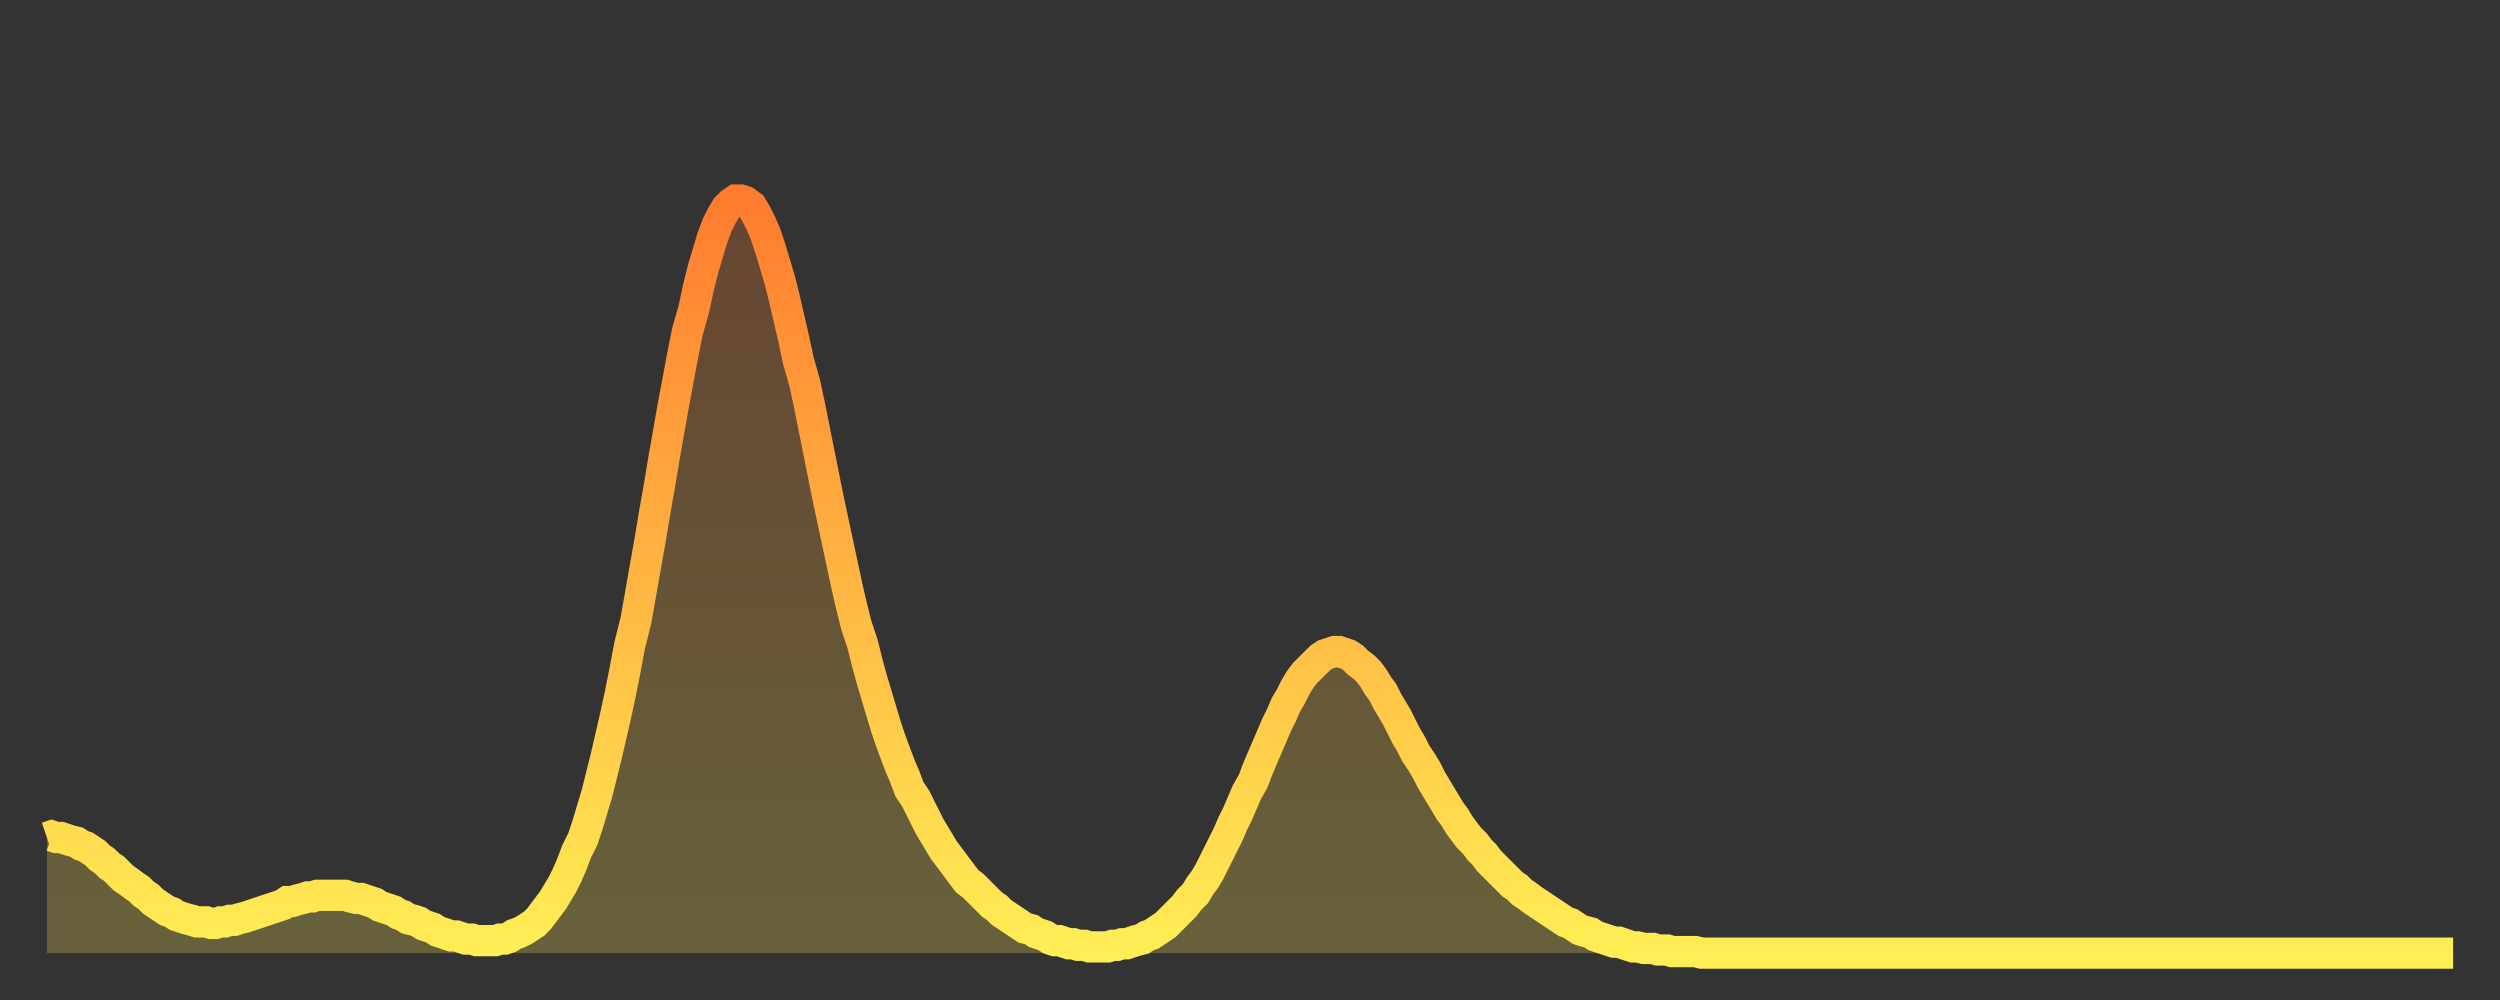 <?xml version="1.0" encoding="utf-8" ?>
<svg baseProfile="full" height="64" version="1.1" width="160" xmlns="http://www.w3.org/2000/svg" xmlns:ev="http://www.w3.org/2001/xml-events" xmlns:xlink="http://www.w3.org/1999/xlink"><rect width="100%" height="100%" fill="#333333" stroke="none"/><defs><linearGradient id="id3916338" x1="0" x2="0" y1="0" y2="1"><stop offset="0%" stop-color="#ff7c2f" /><stop offset="50%" stop-color="#ffb542" /><stop offset="100%" stop-color="#ffee55" /></linearGradient></defs><g transform="translate(3,3)"><g><path d="M 0.0 50.6 0.3 50.5 0.6 50.6 0.9 50.6 1.2 50.7 1.5 50.8 1.9 50.9 2.2 51.1 2.5 51.2 2.8 51.4 3.1 51.6 3.4 51.9 3.7 52.1 4.0 52.4 4.3 52.6 4.6 52.9 4.9 53.2 5.2 53.4 5.6 53.7 5.9 53.9 6.2 54.2 6.5 54.4 6.8 54.7 7.1 54.9 7.4 55.1 7.7 55.3 8.0 55.4 8.3 55.6 8.6 55.7 8.9 55.8 9.3 55.9 9.6 56.0 9.9 56.0 10.2 56.0 10.5 56.1 10.8 56.1 11.1 56.0 11.4 56.0 11.7 55.9 12.0 55.9 12.3 55.8 12.7 55.7 13.0 55.6 13.3 55.5 13.6 55.4 13.9 55.3 14.2 55.2 14.5 55.1 14.8 55.0 15.1 54.9 15.4 54.7 15.7 54.7 16.0 54.6 16.4 54.5 16.7 54.4 17.0 54.4 17.3 54.3 17.6 54.3 17.9 54.3 18.2 54.3 18.5 54.3 18.8 54.3 19.1 54.3 19.4 54.4 19.8 54.5 20.1 54.5 20.4 54.6 20.7 54.7 21.0 54.8 21.3 55.0 21.6 55.1 21.9 55.2 22.2 55.3 22.5 55.5 22.8 55.6 23.1 55.8 23.5 55.9 23.8 56.0 24.1 56.2 24.4 56.3 24.7 56.4 25.0 56.6 25.3 56.7 25.6 56.8 25.9 56.9 26.2 56.9 26.5 57.0 26.8 57.1 27.2 57.1 27.5 57.2 27.8 57.2 28.1 57.2 28.4 57.2 28.7 57.2 29.0 57.1 29.3 57.1 29.6 57.0 29.9 56.8 30.2 56.7 30.6 56.5 30.9 56.3 31.2 56.1 31.5 55.8 31.8 55.4 32.1 55.0 32.4 54.6 32.7 54.1 33.0 53.6 33.3 53.0 33.6 52.3 33.9 51.5 34.3 50.7 34.6 49.8 34.9 48.8 35.2 47.8 35.5 46.6 35.8 45.4 36.1 44.1 36.4 42.8 36.7 41.4 37.0 39.9 37.3 38.3 37.7 36.7 38.0 35.0 38.3 33.3 38.6 31.6 38.9 29.8 39.2 28.1 39.5 26.3 39.8 24.6 40.1 22.9 40.4 21.3 40.7 19.7 41.0 18.2 41.4 16.8 41.7 15.4 42.0 14.2 42.3 13.2 42.6 12.2 42.9 11.4 43.2 10.8 43.5 10.3 43.8 10.0 44.1 9.8 44.4 9.8 44.7 9.9 45.1 10.2 45.4 10.7 45.7 11.3 46.0 12.0 46.3 12.9 46.6 13.9 46.9 14.9 47.2 16.1 47.5 17.4 47.8 18.7 48.1 20.1 48.5 21.5 48.8 22.9 49.1 24.4 49.4 25.9 49.7 27.4 50.0 28.9 50.3 30.3 50.6 31.7 50.9 33.1 51.2 34.5 51.5 35.8 51.8 37.0 52.2 38.2 52.5 39.4 52.8 40.5 53.1 41.5 53.4 42.5 53.7 43.5 54.0 44.4 54.3 45.2 54.6 46.0 54.9 46.7 55.2 47.5 55.6 48.1 55.9 48.7 56.2 49.3 56.5 49.9 56.8 50.4 57.1 50.9 57.4 51.4 57.7 51.8 58.0 52.2 58.3 52.6 58.6 53.0 58.9 53.4 59.3 53.7 59.6 54.0 59.9 54.3 60.2 54.6 60.5 54.9 60.8 55.1 61.1 55.4 61.4 55.6 61.7 55.8 62.0 56.0 62.3 56.2 62.6 56.4 63.0 56.5 63.3 56.7 63.6 56.8 63.9 56.9 64.2 57.1 64.5 57.2 64.8 57.2 65.1 57.3 65.4 57.4 65.7 57.4 66.0 57.5 66.4 57.5 66.7 57.6 67.0 57.6 67.3 57.6 67.6 57.6 67.9 57.6 68.2 57.5 68.5 57.5 68.8 57.4 69.1 57.4 69.4 57.3 69.7 57.2 70.1 57.1 70.4 56.9 70.7 56.8 71.0 56.6 71.3 56.4 71.6 56.2 71.9 55.9 72.2 55.6 72.5 55.3 72.8 55.0 73.1 54.6 73.5 54.2 73.8 53.7 74.1 53.3 74.4 52.8 74.7 52.2 75.0 51.6 75.3 51.0 75.6 50.4 75.9 49.7 76.2 49.1 76.5 48.4 76.8 47.7 77.2 47.0 77.5 46.2 77.8 45.5 78.1 44.8 78.4 44.1 78.7 43.4 79.0 42.8 79.3 42.1 79.6 41.6 79.9 41.0 80.2 40.5 80.5 40.1 80.9 39.7 81.2 39.4 81.5 39.1 81.8 38.9 82.1 38.8 82.4 38.7 82.7 38.7 83.0 38.8 83.3 38.9 83.6 39.1 83.9 39.4 84.3 39.7 84.6 40.0 84.9 40.4 85.2 40.9 85.5 41.3 85.8 41.9 86.1 42.4 86.4 42.9 86.7 43.5 87.0 44.1 87.3 44.6 87.6 45.2 88.0 45.8 88.3 46.3 88.6 46.9 88.9 47.4 89.2 47.9 89.5 48.4 89.8 48.9 90.1 49.3 90.4 49.8 90.7 50.2 91.0 50.6 91.4 51.0 91.7 51.4 92.0 51.7 92.3 52.1 92.6 52.4 92.9 52.7 93.2 53.0 93.5 53.3 93.8 53.6 94.1 53.8 94.4 54.1 94.7 54.3 95.1 54.6 95.4 54.8 95.7 55.0 96.0 55.2 96.3 55.4 96.6 55.6 96.9 55.8 97.2 56.0 97.5 56.1 97.8 56.3 98.1 56.5 98.4 56.6 98.8 56.7 99.1 56.9 99.4 57.0 99.7 57.1 100.0 57.2 100.3 57.3 100.6 57.3 100.9 57.4 101.2 57.5 101.5 57.6 101.8 57.6 102.2 57.7 102.5 57.7 102.8 57.7 103.1 57.8 103.4 57.8 103.7 57.8 104.0 57.9 104.3 57.9 104.6 57.9 104.9 57.9 105.2 57.9 105.5 57.9 105.9 58.0 106.2 58.0 106.5 58.0 106.8 58.0 107.1 58.0 107.4 58.0 107.7 58.0 108.0 58.0 108.3 58.0 108.6 58.0 108.9 58.0 109.3 58.0 109.6 58.0 109.9 58.0 110.2 58.0 110.5 58.0 110.8 58.0 111.1 58.0 111.4 58.0 111.7 58.0 112.0 58.0 112.3 58.0 112.6 58.0 113.0 58.0 113.3 58.0 113.6 58.0 113.9 58.0 114.2 58.0 114.5 58.0 114.8 58.0 115.1 58.0 115.4 58.0 115.7 58.0 116.0 58.0 116.3 58.0 116.7 58.0 117.0 58.0 117.3 58.0 117.6 58.0 117.9 58.0 118.2 58.0 118.5 58.0 118.8 58.0 119.1 58.0 119.4 58.0 119.7 58.0 120.1 58.0 120.4 58.0 120.7 58.0 121.0 58.0 121.3 58.0 121.6 58.0 121.9 58.0 122.2 58.0 122.5 58.0 122.8 58.0 123.1 58.0 123.4 58.0 123.8 58.0 124.1 58.0 124.4 58.0 124.7 58.0 125.0 58.0 125.3 58.0 125.6 58.0 125.9 58.0 126.2 58.0 126.5 58.0 126.8 58.0 127.2 58.0 127.5 58.0 127.8 58.0 128.1 58.0 128.4 58.0 128.7 58.0 129.0 58.0 129.3 58.0 129.6 58.0 129.9 58.0 130.2 58.0 130.5 58.0 130.9 58.0 131.2 58.0 131.5 58.0 131.8 58.0 132.1 58.0 132.4 58.0 132.7 58.0 133.0 58.0 133.3 58.0 133.6 58.0 133.9 58.0 134.2 58.0 134.6 58.0 134.9 58.0 135.2 58.0 135.5 58.0 135.8 58.0 136.1 58.0 136.4 58.0 136.7 58.0 137.0 58.0 137.3 58.0 137.6 58.0 138.0 58.0 138.3 58.0 138.6 58.0 138.9 58.0 139.2 58.0 139.5 58.0 139.8 58.0 140.1 58.0 140.4 58.0 140.7 58.0 141.0 58.0 141.3 58.0 141.7 58.0 142.0 58.0 142.3 58.0 142.6 58.0 142.9 58.0 143.2 58.0 143.5 58.0 143.8 58.0 144.1 58.0 144.4 58.0 144.7 58.0 145.1 58.0 145.4 58.0 145.7 58.0 146.0 58.0 146.3 58.0 146.6 58.0 146.9 58.0 147.2 58.0 147.5 58.0 147.8 58.0 148.1 58.0 148.4 58.0 148.8 58.0 149.1 58.0 149.4 58.0 149.7 58.0 150.0 58.0 150.3 58.0 150.6 58.0 150.9 58.0 151.2 58.0 151.5 58.0 151.8 58.0 152.1 58.0 152.5 58.0 152.8 58.0 153.1 58.0 153.4 58.0 153.7 58.0 154.0 58.0" fill="none" id="graph-curve" opacity="1" stroke="url(#id3916338)" stroke-width="2" /><path d="M 0 58 L 0.0 50.6 0.3 50.5 0.6 50.6 0.9 50.6 1.2 50.7 1.5 50.8 1.9 50.9 2.2 51.1 2.5 51.2 2.8 51.4 3.1 51.6 3.4 51.9 3.7 52.1 4.0 52.4 4.3 52.6 4.6 52.9 4.9 53.2 5.2 53.4 5.6 53.7 5.9 53.9 6.2 54.2 6.5 54.4 6.8 54.7 7.1 54.9 7.4 55.1 7.7 55.3 8.0 55.4 8.3 55.6 8.6 55.7 8.9 55.8 9.3 55.9 9.6 56.0 9.9 56.0 10.2 56.0 10.5 56.1 10.8 56.1 11.1 56.0 11.4 56.0 11.7 55.9 12.0 55.9 12.3 55.8 12.7 55.7 13.0 55.6 13.3 55.5 13.6 55.4 13.9 55.3 14.2 55.2 14.5 55.1 14.8 55.0 15.1 54.9 15.4 54.7 15.7 54.7 16.0 54.6 16.4 54.5 16.7 54.4 17.0 54.4 17.3 54.3 17.6 54.3 17.9 54.3 18.2 54.3 18.5 54.3 18.8 54.3 19.1 54.3 19.4 54.4 19.8 54.5 20.1 54.5 20.4 54.6 20.7 54.7 21.0 54.8 21.3 55.0 21.6 55.1 21.9 55.2 22.2 55.3 22.5 55.5 22.8 55.6 23.1 55.8 23.5 55.9 23.8 56.0 24.1 56.2 24.4 56.3 24.7 56.4 25.0 56.6 25.3 56.7 25.6 56.8 25.9 56.9 26.2 56.9 26.5 57.0 26.8 57.1 27.2 57.1 27.5 57.2 27.8 57.2 28.1 57.2 28.4 57.2 28.7 57.2 29.0 57.1 29.3 57.1 29.6 57.0 29.9 56.8 30.2 56.7 30.6 56.5 30.9 56.3 31.2 56.1 31.5 55.8 31.8 55.4 32.1 55.0 32.4 54.6 32.7 54.1 33.0 53.6 33.3 53.0 33.6 52.3 33.9 51.5 34.3 50.7 34.6 49.8 34.9 48.8 35.2 47.8 35.5 46.6 35.8 45.4 36.1 44.1 36.4 42.8 36.7 41.4 37.0 39.9 37.3 38.3 37.7 36.7 38.0 35.0 38.3 33.3 38.6 31.6 38.9 29.8 39.2 28.1 39.5 26.3 39.8 24.6 40.1 22.9 40.4 21.3 40.7 19.7 41.0 18.2 41.4 16.8 41.7 15.4 42.0 14.2 42.3 13.2 42.6 12.2 42.9 11.4 43.2 10.8 43.5 10.3 43.8 10.0 44.1 9.8 44.4 9.8 44.7 9.9 45.1 10.2 45.4 10.7 45.7 11.3 46.0 12.0 46.3 12.9 46.6 13.9 46.9 14.9 47.2 16.1 47.5 17.4 47.8 18.7 48.1 20.1 48.5 21.5 48.8 22.9 49.1 24.4 49.4 25.9 49.7 27.4 50.0 28.9 50.3 30.3 50.6 31.7 50.9 33.1 51.2 34.5 51.5 35.8 51.8 37.0 52.2 38.2 52.5 39.4 52.8 40.5 53.1 41.5 53.4 42.5 53.7 43.5 54.0 44.4 54.3 45.2 54.6 46.0 54.9 46.7 55.2 47.5 55.6 48.1 55.9 48.7 56.2 49.3 56.5 49.9 56.8 50.4 57.1 50.9 57.4 51.4 57.7 51.8 58.0 52.2 58.3 52.6 58.6 53.0 58.9 53.4 59.3 53.7 59.6 54.0 59.9 54.3 60.2 54.6 60.5 54.9 60.8 55.1 61.1 55.4 61.4 55.6 61.7 55.8 62.0 56.0 62.3 56.2 62.6 56.4 63.0 56.5 63.3 56.7 63.6 56.8 63.9 56.9 64.2 57.1 64.5 57.2 64.8 57.2 65.1 57.3 65.4 57.4 65.7 57.4 66.0 57.5 66.4 57.5 66.7 57.6 67.0 57.6 67.3 57.6 67.6 57.6 67.9 57.6 68.2 57.5 68.5 57.5 68.8 57.4 69.1 57.4 69.4 57.3 69.7 57.2 70.1 57.1 70.4 56.9 70.7 56.8 71.0 56.6 71.3 56.4 71.6 56.2 71.9 55.9 72.2 55.6 72.5 55.3 72.8 55.0 73.1 54.6 73.5 54.2 73.8 53.7 74.1 53.3 74.4 52.8 74.7 52.2 75.0 51.6 75.3 51.0 75.6 50.4 75.9 49.7 76.2 49.1 76.5 48.4 76.8 47.7 77.2 47.0 77.5 46.2 77.8 45.5 78.1 44.8 78.4 44.1 78.7 43.4 79.0 42.8 79.3 42.1 79.6 41.6 79.9 41.0 80.2 40.5 80.5 40.1 80.9 39.7 81.2 39.4 81.5 39.1 81.8 38.9 82.1 38.8 82.4 38.7 82.7 38.7 83.0 38.8 83.3 38.9 83.6 39.1 83.9 39.4 84.3 39.7 84.6 40.0 84.9 40.4 85.2 40.9 85.5 41.3 85.8 41.9 86.1 42.4 86.4 42.9 86.7 43.5 87.0 44.1 87.3 44.6 87.6 45.2 88.0 45.8 88.3 46.3 88.6 46.9 88.9 47.4 89.2 47.9 89.5 48.4 89.8 48.9 90.1 49.3 90.4 49.8 90.7 50.2 91.0 50.6 91.4 51.0 91.7 51.4 92.0 51.7 92.3 52.1 92.6 52.4 92.9 52.7 93.2 53.0 93.5 53.3 93.8 53.6 94.1 53.8 94.4 54.1 94.7 54.3 95.1 54.6 95.4 54.8 95.7 55.0 96.0 55.2 96.3 55.4 96.6 55.6 96.9 55.8 97.2 56.0 97.5 56.1 97.8 56.3 98.1 56.5 98.4 56.6 98.8 56.7 99.1 56.9 99.4 57.0 99.7 57.1 100.0 57.2 100.3 57.3 100.6 57.3 100.9 57.4 101.2 57.5 101.5 57.6 101.8 57.6 102.2 57.7 102.5 57.7 102.8 57.7 103.1 57.8 103.4 57.8 103.7 57.8 104.0 57.9 104.3 57.9 104.6 57.9 104.9 57.9 105.2 57.9 105.5 57.9 105.9 58.0 106.2 58.0 106.5 58.0 106.8 58.0 107.1 58.0 107.4 58.0 107.7 58.0 108.0 58.0 108.3 58.0 108.6 58.0 108.9 58.0 109.3 58.0 109.6 58.0 109.9 58.0 110.2 58.0 110.5 58.0 110.8 58.0 111.1 58.0 111.4 58.0 111.7 58.0 112.0 58.0 112.3 58.0 112.6 58.0 113.0 58.0 113.3 58.0 113.6 58.0 113.9 58.0 114.2 58.0 114.5 58.0 114.8 58.0 115.1 58.0 115.4 58.0 115.7 58.0 116.0 58.0 116.3 58.0 116.7 58.0 117.0 58.0 117.3 58.0 117.6 58.0 117.9 58.0 118.2 58.0 118.5 58.0 118.8 58.0 119.1 58.0 119.4 58.0 119.7 58.0 120.1 58.0 120.4 58.0 120.7 58.0 121.0 58.0 121.3 58.0 121.6 58.0 121.9 58.0 122.2 58.0 122.5 58.0 122.8 58.0 123.1 58.0 123.4 58.0 123.8 58.0 124.1 58.0 124.4 58.0 124.7 58.0 125.0 58.0 125.3 58.0 125.6 58.0 125.9 58.0 126.2 58.0 126.5 58.0 126.8 58.0 127.2 58.0 127.5 58.0 127.8 58.0 128.1 58.0 128.4 58.0 128.7 58.0 129.0 58.0 129.3 58.0 129.6 58.0 129.9 58.0 130.2 58.0 130.5 58.0 130.9 58.0 131.2 58.0 131.5 58.0 131.8 58.0 132.1 58.0 132.4 58.0 132.7 58.0 133.0 58.0 133.3 58.0 133.6 58.0 133.9 58.0 134.2 58.0 134.6 58.0 134.9 58.0 135.2 58.0 135.5 58.0 135.8 58.0 136.1 58.0 136.4 58.0 136.7 58.0 137.0 58.0 137.3 58.0 137.6 58.0 138.0 58.0 138.3 58.0 138.6 58.0 138.9 58.0 139.2 58.0 139.5 58.0 139.8 58.0 140.1 58.0 140.4 58.0 140.7 58.0 141.0 58.0 141.3 58.0 141.7 58.0 142.0 58.0 142.3 58.0 142.6 58.0 142.9 58.0 143.2 58.0 143.5 58.0 143.8 58.0 144.1 58.0 144.4 58.0 144.7 58.0 145.1 58.0 145.4 58.0 145.7 58.0 146.0 58.0 146.3 58.0 146.6 58.0 146.9 58.0 147.2 58.0 147.5 58.0 147.8 58.0 148.1 58.0 148.4 58.0 148.8 58.0 149.1 58.0 149.4 58.0 149.7 58.0 150.0 58.0 150.3 58.0 150.6 58.0 150.9 58.0 151.2 58.0 151.5 58.0 151.8 58.0 152.1 58.0 152.5 58.0 152.8 58.0 153.1 58.0 153.4 58.0 153.7 58.0 154.0 58.0 154 58" fill="url(#id3916338)" fill-opacity=".25" id="graph-shadow" /></g></g></svg>